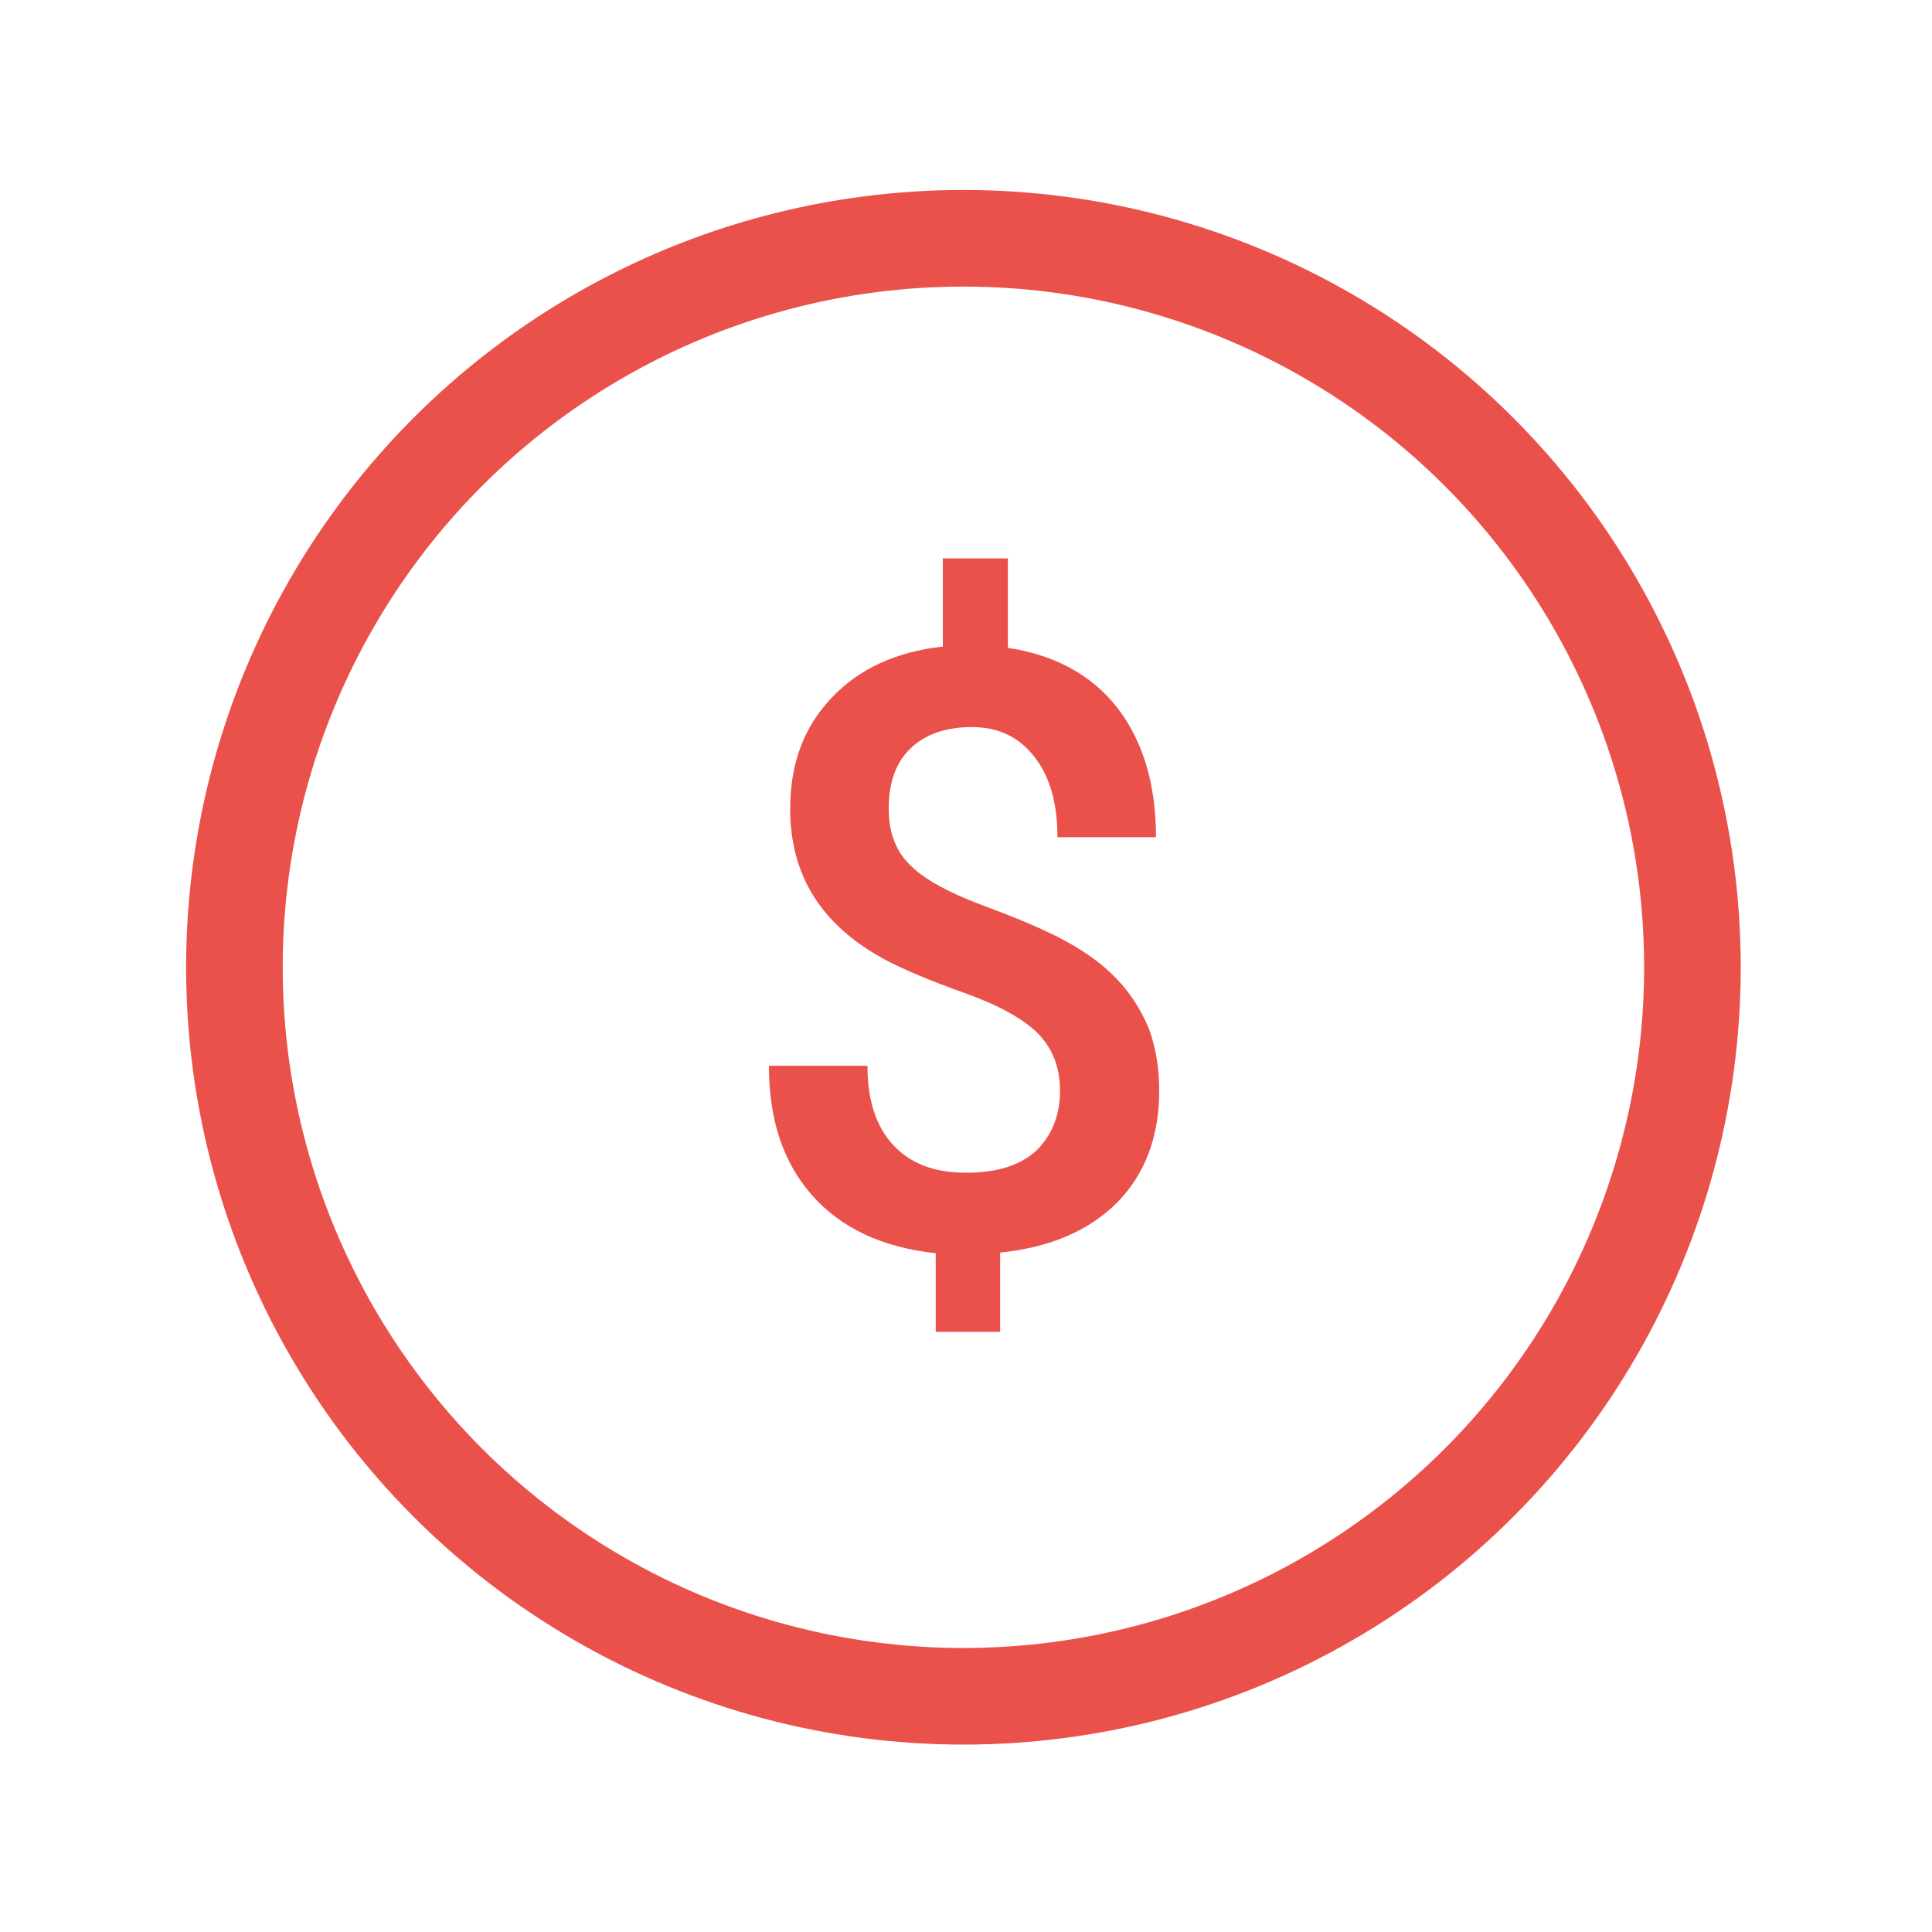 <svg xmlns="http://www.w3.org/2000/svg" viewBox="0 0 300 300" xmlns:v="https://vecta.io/nano"><circle cx="149.6" cy="150.2" r="113.2" fill="none" stroke="#ea514a" stroke-width="15" stroke-linejoin="round"/><path d="M164.6 169.4c0-3.6-1.1-6.5-3.4-8.9-2.3-2.3-6.1-4.4-11.4-6.3s-9.4-3.6-12.4-5.2c-9.8-5.3-14.7-13-14.7-23.4 0-7 2.1-12.7 6.4-17.2 4.2-4.5 10-7.2 17.3-8V86.7h10.1v13.9c7.3 1.1 13 4.2 17 9.3 4 5.2 6 11.9 6 20.1h-15.3c0-5.3-1.2-9.5-3.6-12.5-2.4-3.1-5.6-4.6-9.7-4.6-4 0-7.2 1.1-9.5 3.3s-3.4 5.3-3.4 9.4c0 3.7 1.1 6.6 3.4 8.8 2.2 2.2 6.1 4.3 11.5 6.3s9.6 3.8 12.7 5.5 5.7 3.6 7.8 5.8 3.7 4.7 4.9 7.5c1.1 2.8 1.7 6.1 1.7 9.9 0 7.1-2.2 12.9-6.5 17.3-4.4 4.4-10.4 7-18.2 7.8v12.3h-10v-12.2c-8.3-.9-14.7-3.9-19.2-9s-6.7-11.7-6.7-20.1h15.3c0 5.3 1.3 9.4 4 12.3s6.4 4.3 11.3 4.3c4.8 0 8.4-1.1 11-3.5 2.3-2.3 3.6-5.4 3.6-9.2" fill="#ea514a"/></svg>